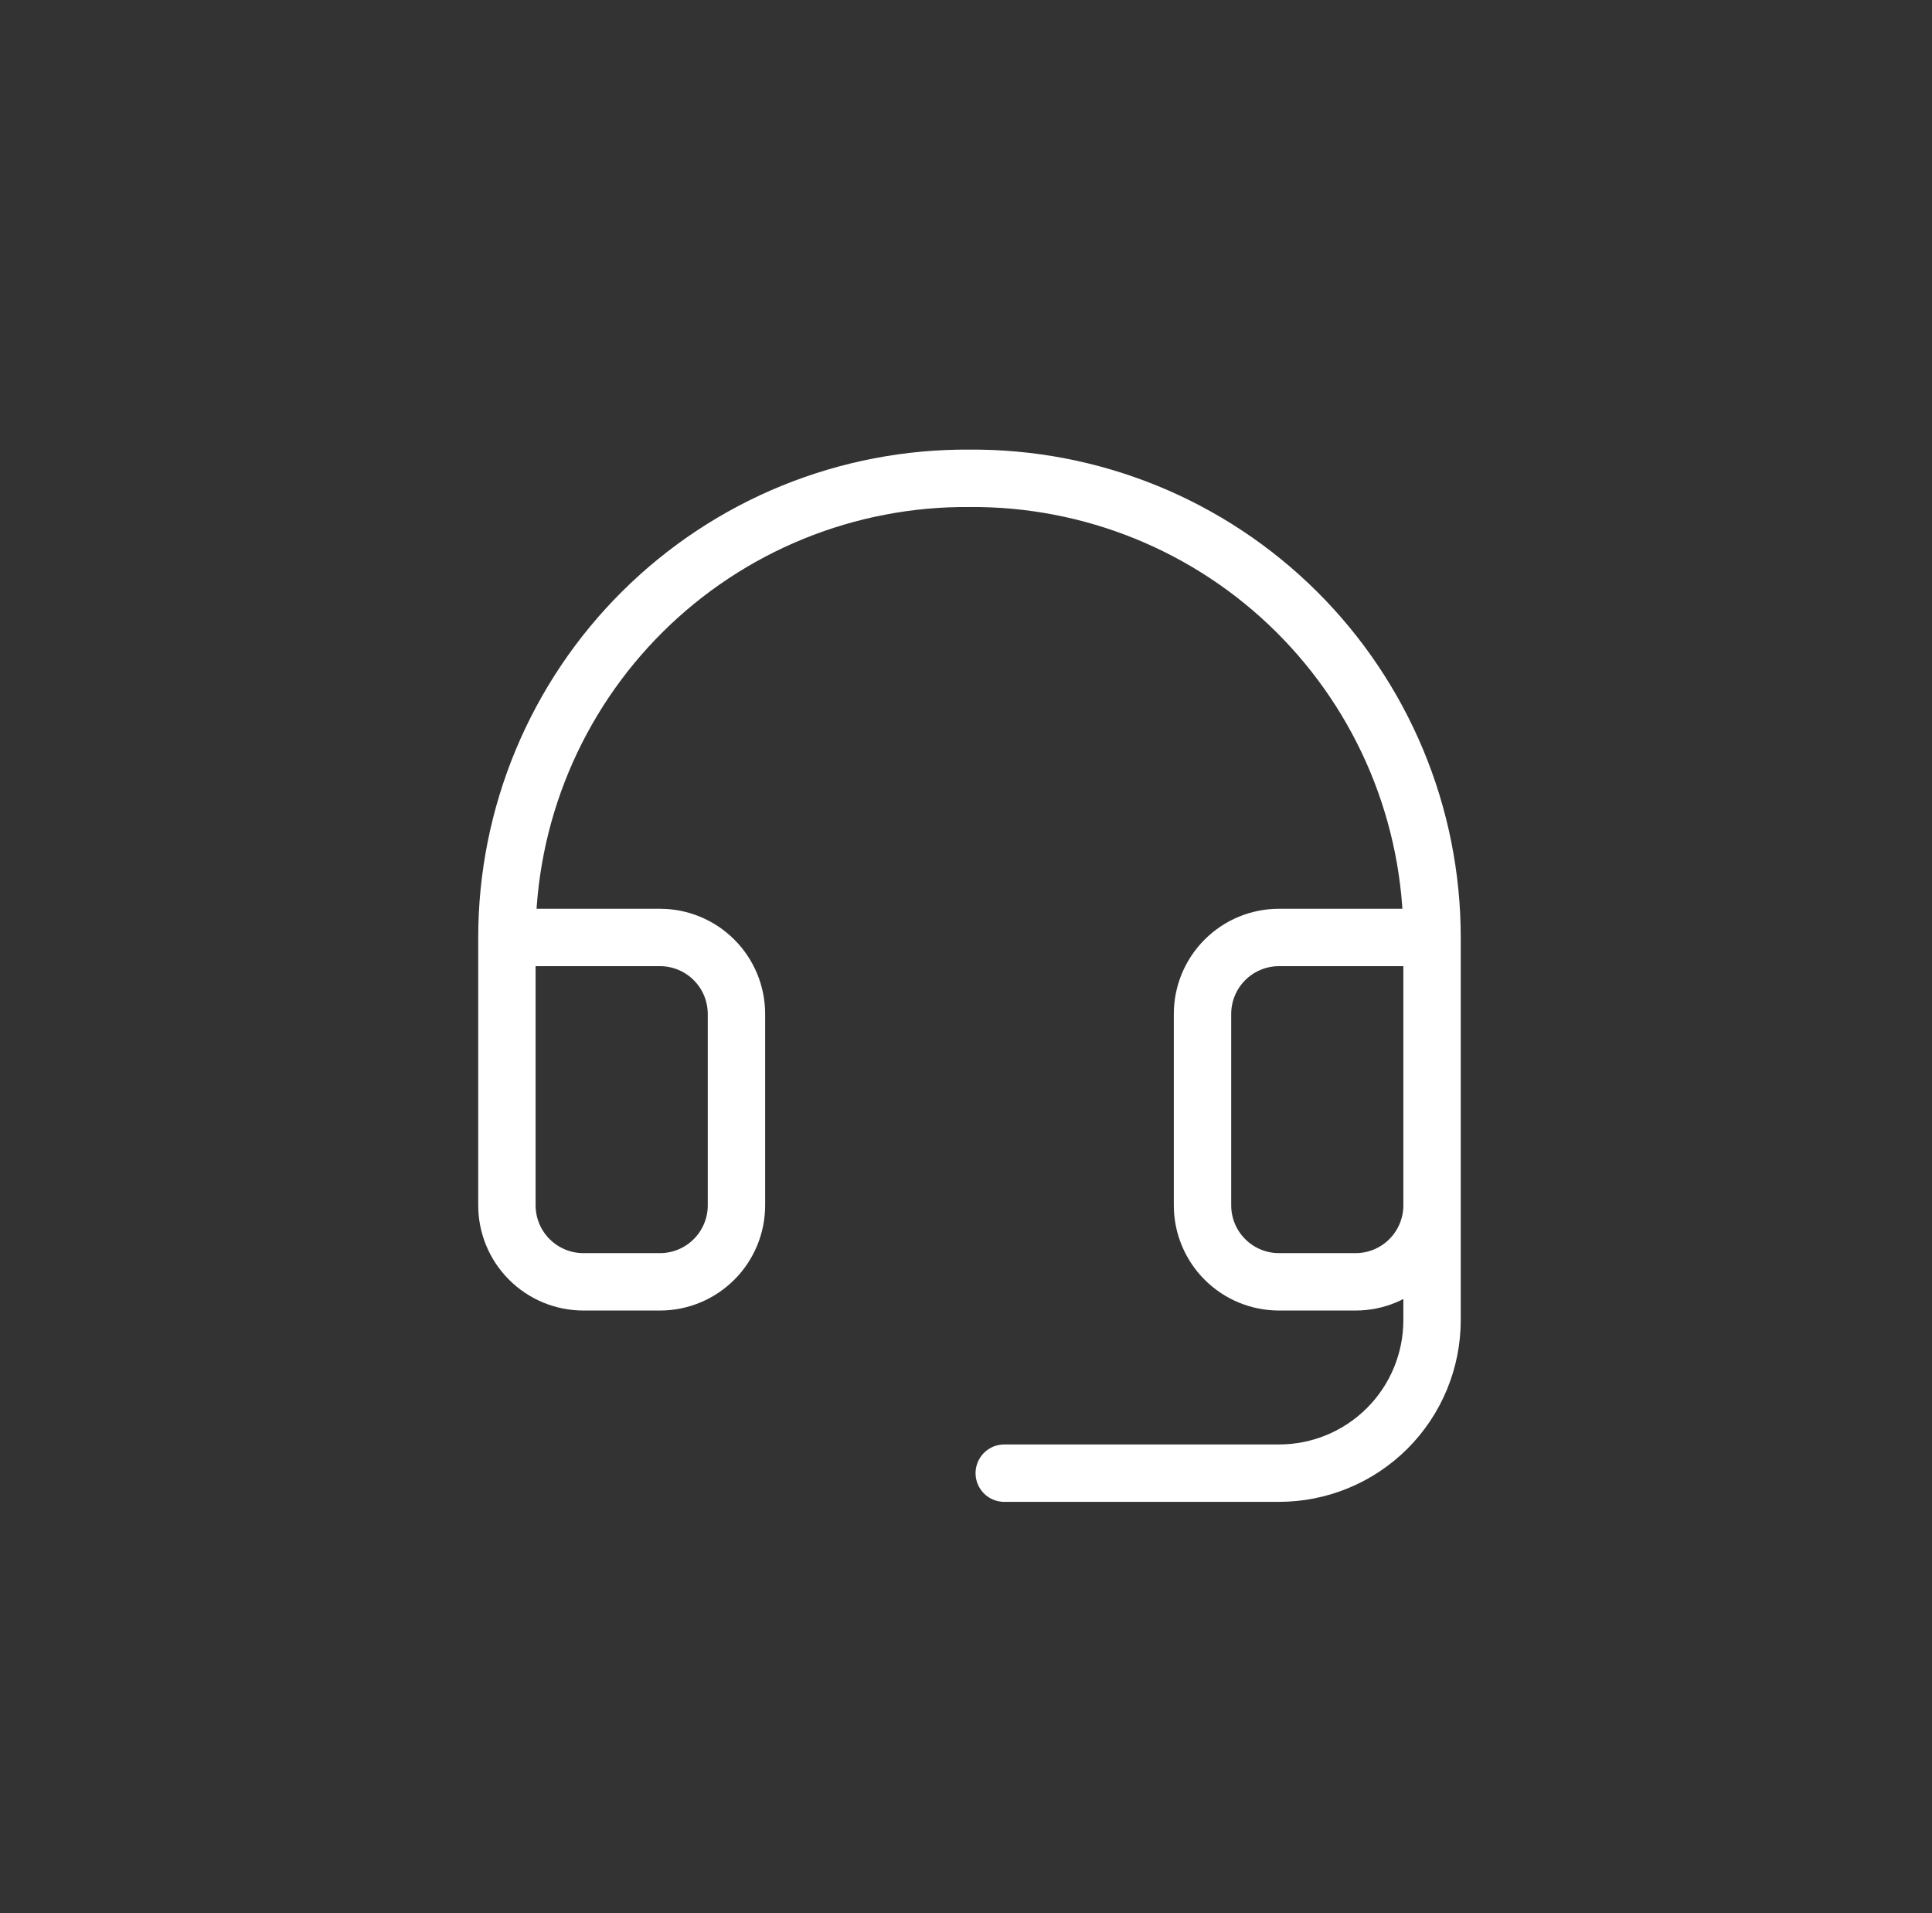 <svg width="101" height="100" viewBox="0 0 101 100" fill="none" xmlns="http://www.w3.org/2000/svg">
<rect x="0" y="0" width="101" height="100" fill="#333333" stroke="none"/>
<path d="M74.864 49H66.864C65.803 49 64.786 49.421 64.035 50.172C63.285 50.922 62.864 51.939 62.864 53V63C62.864 64.061 63.285 65.078 64.035 65.828C64.786 66.579 65.803 67 66.864 67H70.864C71.925 67 72.942 66.579 73.692 65.828C74.442 65.078 74.864 64.061 74.864 63M74.864 49V63M74.864 49C74.864 45.833 74.237 42.697 73.02 39.774C71.802 36.85 70.018 34.196 67.77 31.965C65.522 29.734 62.855 27.97 59.922 26.775C56.989 25.58 53.849 24.977 50.682 25.001C47.515 24.977 44.375 25.58 41.442 26.775C38.509 27.97 35.842 29.734 33.594 31.965C31.346 34.196 29.562 36.85 28.344 39.774C27.127 42.697 26.5 45.833 26.5 49M74.864 63V69C74.864 71.122 74.021 73.157 72.521 74.657C71.02 76.157 68.986 77 66.864 77H52.5M26.5 49V63C26.5 64.061 26.921 65.078 27.672 65.828C28.422 66.579 29.439 67 30.5 67H34.5C35.561 67 36.578 66.579 37.328 65.828C38.079 65.078 38.5 64.061 38.5 63V53C38.5 51.939 38.079 50.922 37.328 50.172C36.578 49.421 35.561 49 34.5 49H26.5Z" stroke="white" stroke-width="3" stroke-linecap="round" stroke-linejoin="round"/>
</svg>
